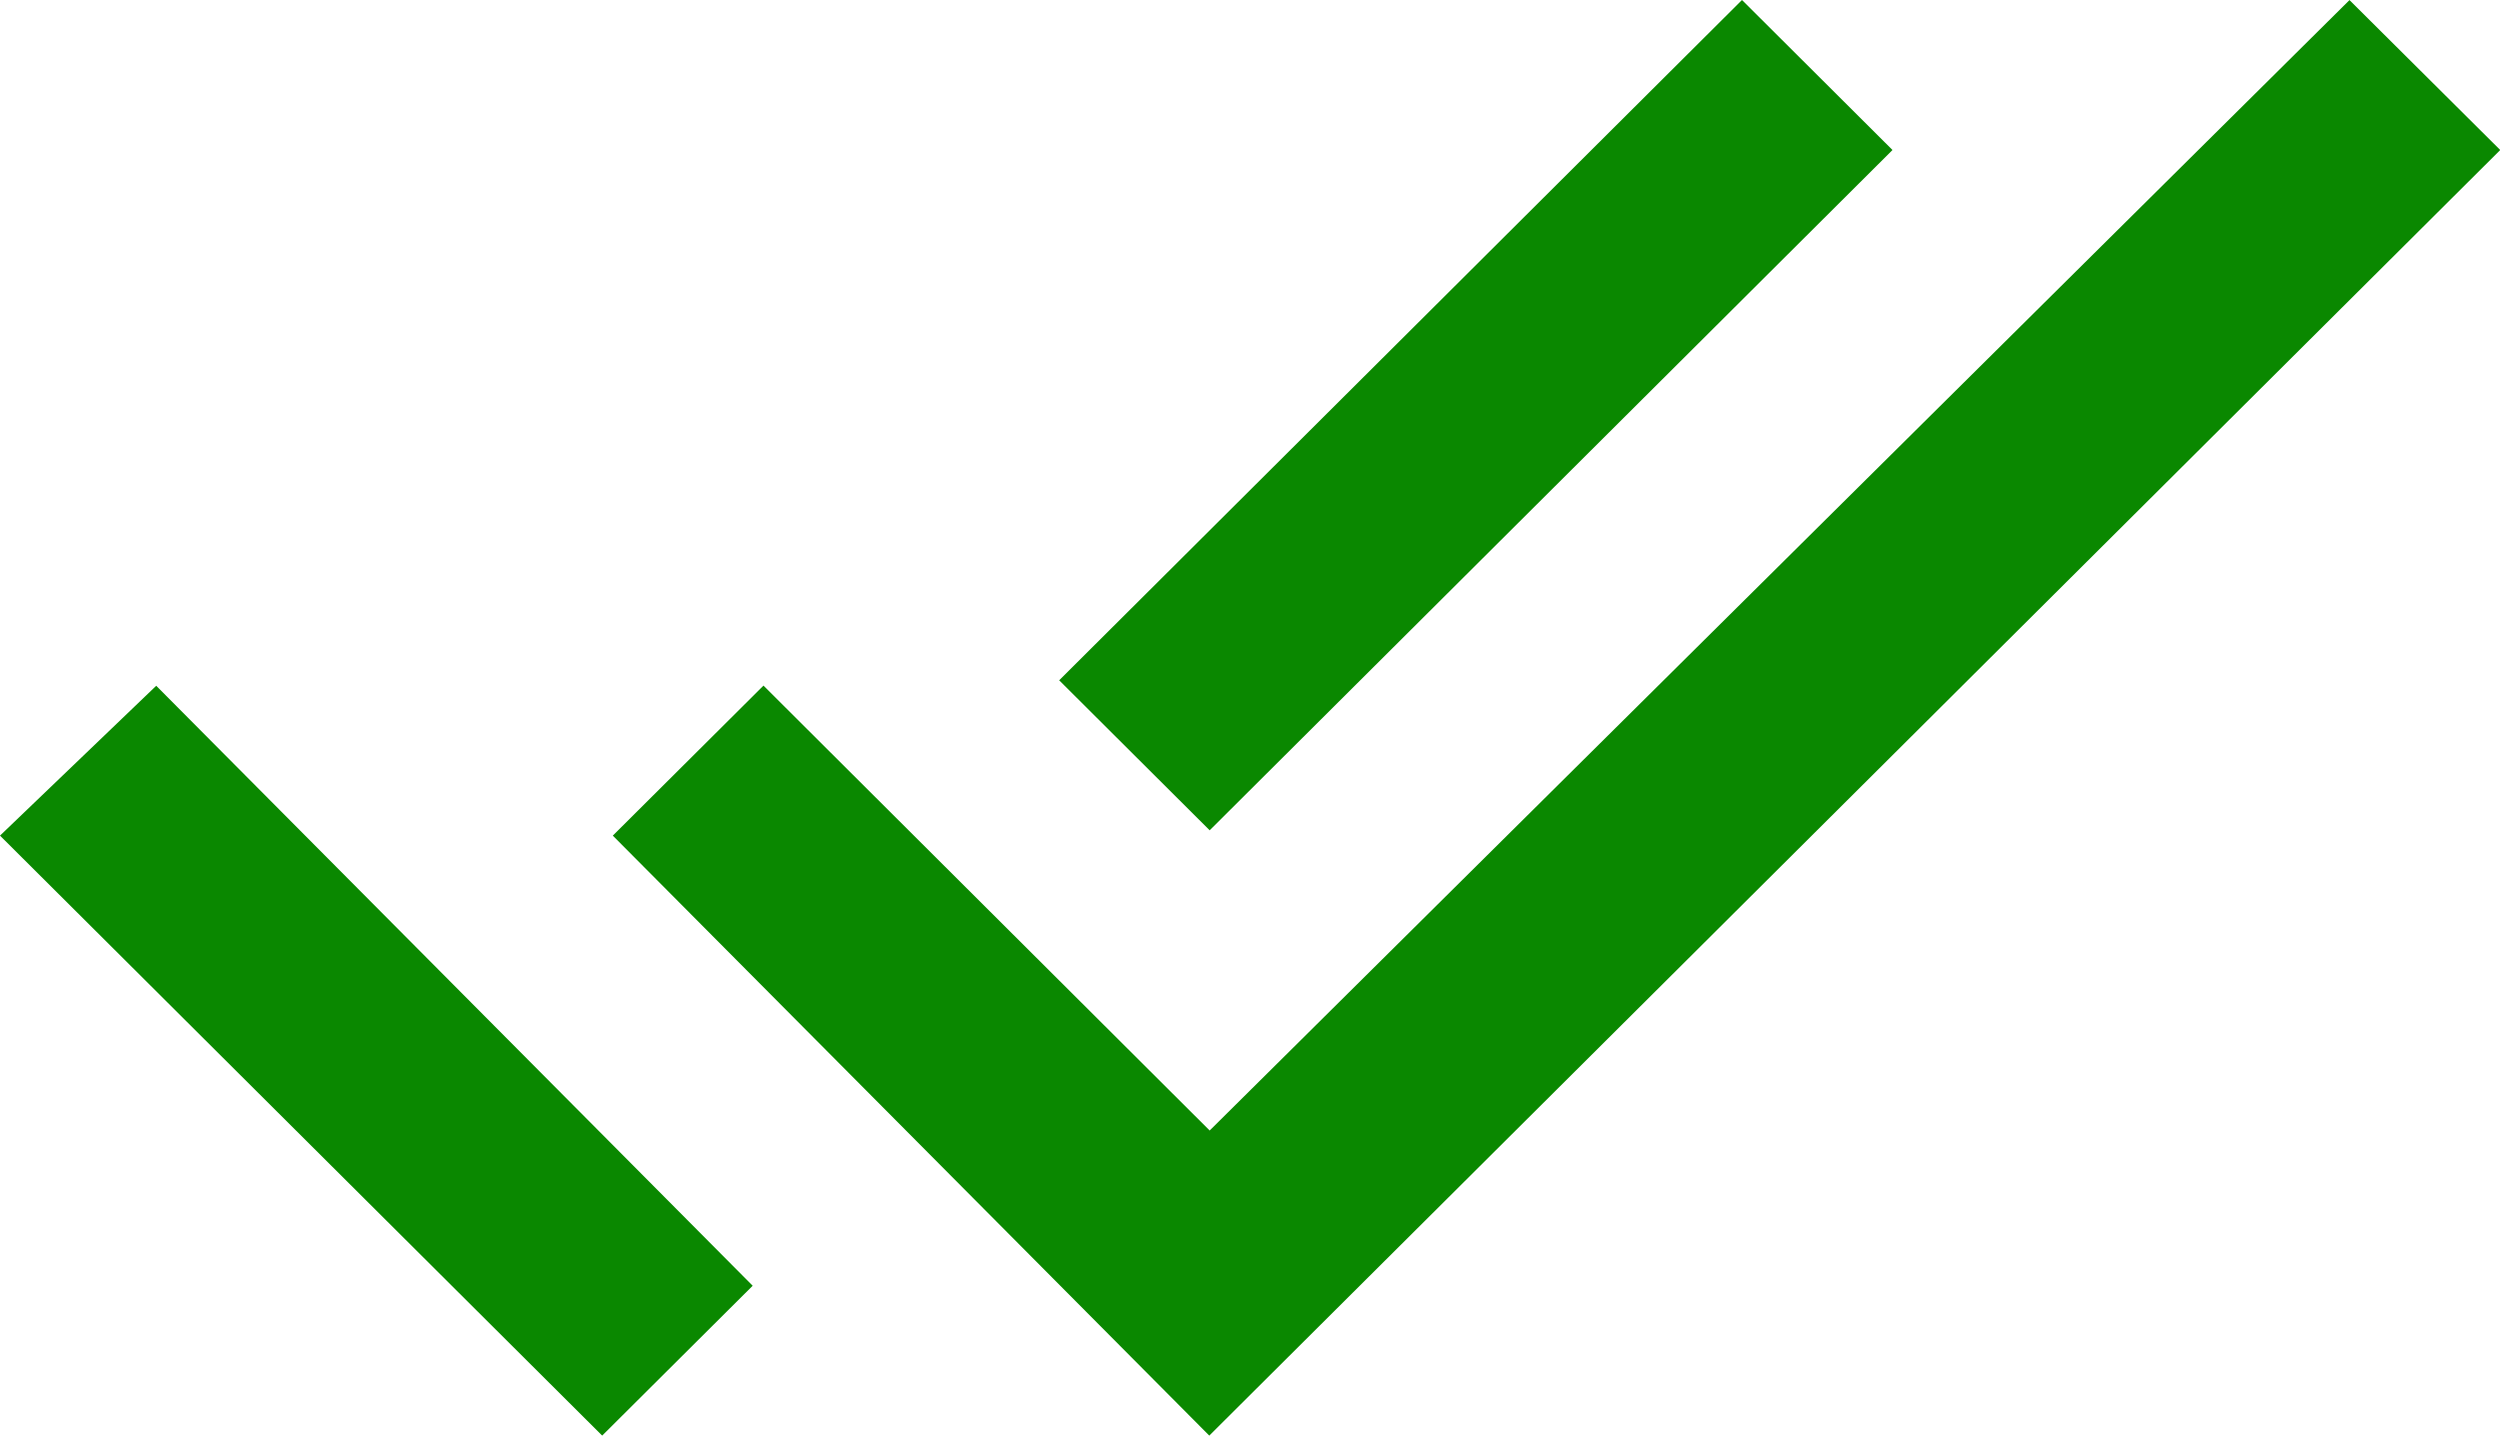 <svg xmlns="http://www.w3.org/2000/svg" width="30.597" height="17.569" viewBox="0 0 30.597 17.569">
  <path id="Icon_ionic-md-done-all" data-name="Icon ionic-md-done-all" d="M23.162,9.5,21.32,7.664,12.963,15.99l1.842,1.836Zm5.593-1.835L14.805,21.5,9.344,16.055,7.5,17.891l7.3,7.343L30.6,9.5ZM0,17.891l7.37,7.343L9.212,23.4l-7.3-7.343Z" transform="translate(0 -7.664)" fill="#0a8800"/>
</svg>
